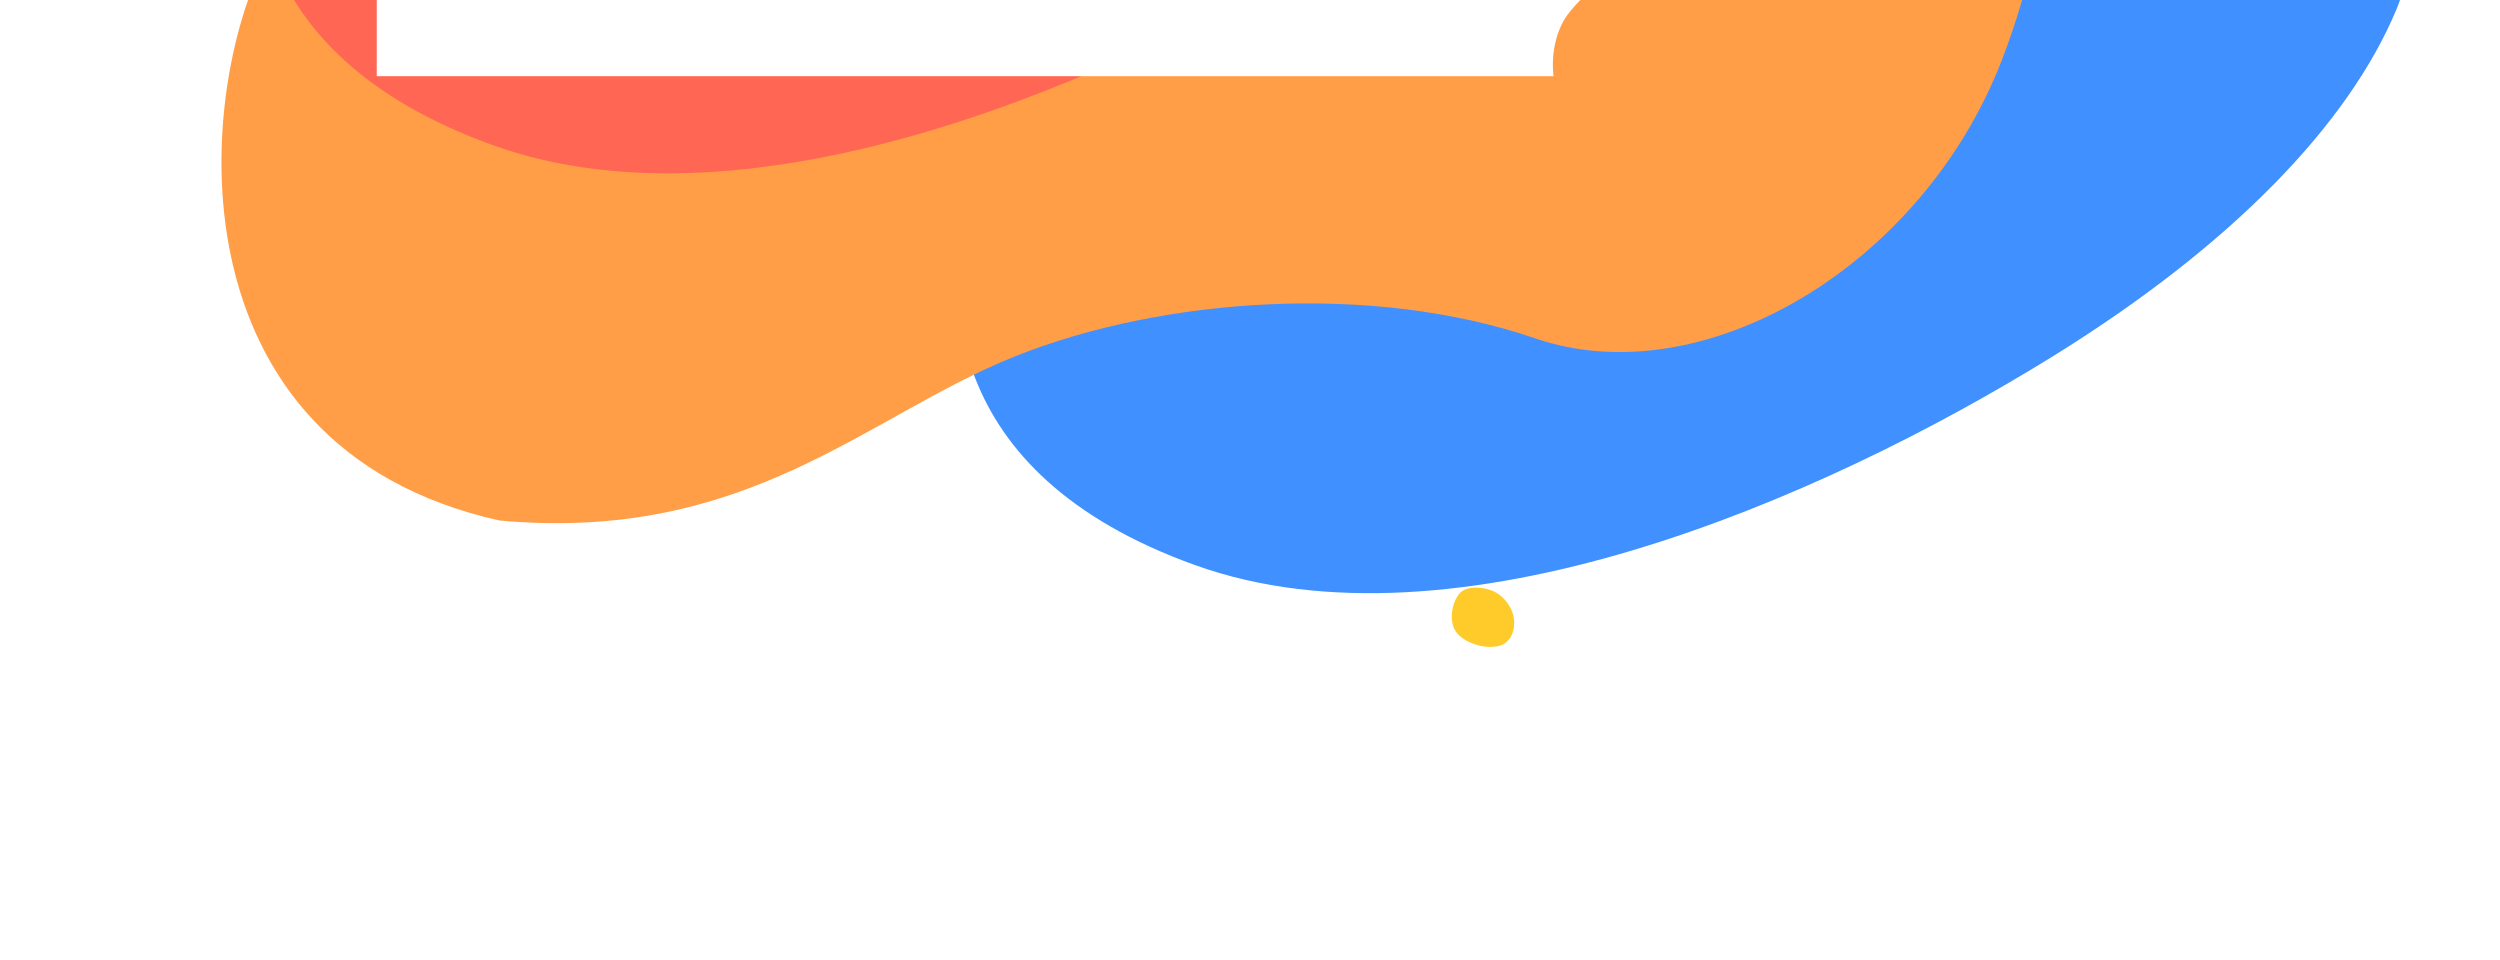 <svg width="2953" height="1134" viewBox="0 0 2953 1134" fill="none" xmlns="http://www.w3.org/2000/svg">
<g filter="url(#filter0_di)">
<path d="M1943.65 -186.704C2076.52 -259.05 2169.67 -380.021 2412.79 -405.104C2746.48 -404.297 2782.2 -116.175 2730.6 7.292C2674.33 141.947 2537.19 285.807 2322.22 418.485C2048.55 587.4 1618.67 773.908 1311.46 663.446C1007.44 554.132 1014.3 336.618 1042.79 216.66C1084.65 40.409 1274.05 -98.81 1445.25 -82.56C1610.95 -66.832 1810.79 -114.358 1943.65 -186.704Z" fill="#4090FF"/>
</g>
<g filter="url(#filter1_di)">
<path d="M1779.14 692.497C1794.52 696.993 1805.87 712.385 1807.93 724.895C1811.48 746.463 1799.01 756.484 1792.67 758.41C1784.74 760.819 1771.95 761.408 1757.9 755.477C1743.85 749.547 1736.02 741.381 1734.95 727.537C1733.88 713.693 1739.78 700.653 1745.47 695.463C1751.16 690.274 1763.77 688.001 1779.14 692.497Z" fill="#FFCB2A"/>
</g>
<g filter="url(#filter2_di)">
<path d="M1098.95 616.933C923.791 686.999 783.005 837.581 489.951 810.826C96.743 723.217 128.37 297.843 220.801 132.892C321.609 -47.005 520.119 -219.247 807.515 -355.179C1173.41 -528.238 1727.95 -686.243 2061.88 -447.123C2392.33 -210.49 2328.58 101.877 2264.29 267.746C2169.83 511.454 1910.9 663.456 1713.22 595.637C1521.89 529.997 1274.12 546.867 1098.95 616.933Z" fill="#FF9E47"/>
</g>
<g filter="url(#filter3_di)">
<path d="M1144.66 -682.6C1277.53 -754.946 1370.68 -875.918 1613.8 -901C1947.49 -900.194 1983.21 -612.071 1931.61 -488.604C1875.34 -353.949 1738.19 -210.09 1523.23 -77.412C1249.55 91.503 819.681 278.012 512.469 167.549C208.451 58.236 215.31 -159.278 243.799 -279.236C285.658 -455.488 475.058 -594.707 646.255 -578.456C811.952 -562.728 1011.79 -610.254 1144.66 -682.6Z" fill="#FF6654"/>
</g>
<g filter="url(#filter4_d)">
<rect x="445.002" y="-177" width="1492" height="167" fill="white"/>
</g>
<g filter="url(#filter5_di)">
<path d="M2059.45 249.805C1988.99 275.272 1903.62 248.583 1861.3 207.109C1788.34 135.607 1807.76 63.426 1826.38 38.667C1849.66 7.719 1896.31 -29.783 1965.74 -46.2C2035.18 -62.618 2087.28 -53.433 2129.54 -4.2C2171.81 45.033 2185.56 110.45 2178.4 145.72C2171.23 180.99 2129.91 224.338 2059.45 249.805Z" fill="#FF9E47"/>
</g>
<defs>
<filter id="filter0_di" x="930" y="-501.104" width="1919.79" height="1301.77" filterUnits="userSpaceOnUse" color-interpolation-filters="sRGB">
<feFlood flood-opacity="0" result="BackgroundImageFix"/>
<feColorMatrix in="SourceAlpha" type="matrix" values="0 0 0 0 0 0 0 0 0 0 0 0 0 0 0 0 0 0 127 0"/>
<feOffset dy="4"/>
<feGaussianBlur stdDeviation="50"/>
<feColorMatrix type="matrix" values="0 0 0 0 0 0 0 0 0 0 0 0 0 0 0 0 0 0 0.1 0"/>
<feBlend mode="normal" in2="BackgroundImageFix" result="effect1_dropShadow"/>
<feBlend mode="normal" in="SourceGraphic" in2="effect1_dropShadow" result="shape"/>
<feColorMatrix in="SourceAlpha" type="matrix" values="0 0 0 0 0 0 0 0 0 0 0 0 0 0 0 0 0 0 127 0" result="hardAlpha"/>
<feOffset dx="100"/>
<feGaussianBlur stdDeviation="62.5"/>
<feComposite in2="hardAlpha" operator="arithmetic" k2="-1" k3="1"/>
<feColorMatrix type="matrix" values="0 0 0 0 0 0 0 0 0 0 0 0 0 0 0 0 0 0 0.4 0"/>
<feBlend mode="normal" in2="shape" result="effect2_innerShadow"/>
</filter>
<filter id="filter1_di" x="1634.83" y="594.091" width="273.729" height="270.043" filterUnits="userSpaceOnUse" color-interpolation-filters="sRGB">
<feFlood flood-opacity="0" result="BackgroundImageFix"/>
<feColorMatrix in="SourceAlpha" type="matrix" values="0 0 0 0 0 0 0 0 0 0 0 0 0 0 0 0 0 0 127 0"/>
<feOffset dy="4"/>
<feGaussianBlur stdDeviation="50"/>
<feColorMatrix type="matrix" values="0 0 0 0 0 0 0 0 0 0 0 0 0 0 0 0 0 0 0.1 0"/>
<feBlend mode="normal" in2="BackgroundImageFix" result="effect1_dropShadow"/>
<feBlend mode="normal" in="SourceGraphic" in2="effect1_dropShadow" result="shape"/>
<feColorMatrix in="SourceAlpha" type="matrix" values="0 0 0 0 0 0 0 0 0 0 0 0 0 0 0 0 0 0 127 0" result="hardAlpha"/>
<feOffset dx="-20"/>
<feGaussianBlur stdDeviation="12.5"/>
<feComposite in2="hardAlpha" operator="arithmetic" k2="-1" k3="1"/>
<feColorMatrix type="matrix" values="0 0 0 0 0 0 0 0 0 0 0 0 0 0 0 0 0 0 0.07 0"/>
<feBlend mode="normal" in2="shape" result="effect2_innerShadow"/>
</filter>
<filter id="filter2_di" x="23.512" y="-898.264" width="2442.1" height="1972.03" filterUnits="userSpaceOnUse" color-interpolation-filters="sRGB">
<feFlood flood-opacity="0" result="BackgroundImageFix"/>
<feColorMatrix in="SourceAlpha" type="matrix" values="0 0 0 0 0 0 0 0 0 0 0 0 0 0 0 0 0 0 127 0"/>
<feOffset dy="4"/>
<feGaussianBlur stdDeviation="50"/>
<feColorMatrix type="matrix" values="0 0 0 0 0 0 0 0 0 0 0 0 0 0 0 0 0 0 0.1 0"/>
<feBlend mode="normal" in2="BackgroundImageFix" result="effect1_dropShadow"/>
<feBlend mode="normal" in="SourceGraphic" in2="effect1_dropShadow" result="shape"/>
<feColorMatrix in="SourceAlpha" type="matrix" values="0 0 0 0 0 0 0 0 0 0 0 0 0 0 0 0 0 0 127 0" result="hardAlpha"/>
<feOffset dx="100" dy="-200"/>
<feGaussianBlur stdDeviation="125"/>
<feComposite in2="hardAlpha" operator="arithmetic" k2="-1" k3="1"/>
<feColorMatrix type="matrix" values="0 0 0 0 0 0 0 0 0 0 0 0 0 0 0 0 0 0 0.2 0"/>
<feBlend mode="normal" in2="shape" result="effect2_innerShadow"/>
</filter>
<filter id="filter3_di" x="131.006" y="-997" width="1919.79" height="1301.77" filterUnits="userSpaceOnUse" color-interpolation-filters="sRGB">
<feFlood flood-opacity="0" result="BackgroundImageFix"/>
<feColorMatrix in="SourceAlpha" type="matrix" values="0 0 0 0 0 0 0 0 0 0 0 0 0 0 0 0 0 0 127 0"/>
<feOffset dy="4"/>
<feGaussianBlur stdDeviation="50"/>
<feColorMatrix type="matrix" values="0 0 0 0 0 0 0 0 0 0 0 0 0 0 0 0 0 0 0.1 0"/>
<feBlend mode="normal" in2="BackgroundImageFix" result="effect1_dropShadow"/>
<feBlend mode="normal" in="SourceGraphic" in2="effect1_dropShadow" result="shape"/>
<feColorMatrix in="SourceAlpha" type="matrix" values="0 0 0 0 0 0 0 0 0 0 0 0 0 0 0 0 0 0 127 0" result="hardAlpha"/>
<feOffset dx="70"/>
<feGaussianBlur stdDeviation="70"/>
<feComposite in2="hardAlpha" operator="arithmetic" k2="-1" k3="1"/>
<feColorMatrix type="matrix" values="0 0 0 0 0 0 0 0 0 0 0 0 0 0 0 0 0 0 0.34 0"/>
<feBlend mode="normal" in2="shape" result="effect2_innerShadow"/>
</filter>
<filter id="filter4_d" x="195.002" y="-327" width="1992" height="667" filterUnits="userSpaceOnUse" color-interpolation-filters="sRGB">
<feFlood flood-opacity="0" result="BackgroundImageFix"/>
<feColorMatrix in="SourceAlpha" type="matrix" values="0 0 0 0 0 0 0 0 0 0 0 0 0 0 0 0 0 0 127 0"/>
<feOffset dy="100"/>
<feGaussianBlur stdDeviation="125"/>
<feColorMatrix type="matrix" values="0 0 0 0 0 0 0 0 0 0 0 0 0 0 0 0 0 0 0.25 0"/>
<feBlend mode="normal" in2="BackgroundImageFix" result="effect1_dropShadow"/>
<feBlend mode="normal" in="SourceGraphic" in2="effect1_dropShadow" result="shape"/>
</filter>
<filter id="filter5_di" x="1709.24" y="-149.675" width="570.956" height="513.438" filterUnits="userSpaceOnUse" color-interpolation-filters="sRGB">
<feFlood flood-opacity="0" result="BackgroundImageFix"/>
<feColorMatrix in="SourceAlpha" type="matrix" values="0 0 0 0 0 0 0 0 0 0 0 0 0 0 0 0 0 0 127 0"/>
<feOffset dy="4"/>
<feGaussianBlur stdDeviation="50"/>
<feColorMatrix type="matrix" values="0 0 0 0 0 0 0 0 0 0 0 0 0 0 0 0 0 0 0.1 0"/>
<feBlend mode="normal" in2="BackgroundImageFix" result="effect1_dropShadow"/>
<feBlend mode="normal" in="SourceGraphic" in2="effect1_dropShadow" result="shape"/>
<feColorMatrix in="SourceAlpha" type="matrix" values="0 0 0 0 0 0 0 0 0 0 0 0 0 0 0 0 0 0 127 0" result="hardAlpha"/>
<feOffset dx="25" dy="-25"/>
<feGaussianBlur stdDeviation="75"/>
<feComposite in2="hardAlpha" operator="arithmetic" k2="-1" k3="1"/>
<feColorMatrix type="matrix" values="0 0 0 0 0 0 0 0 0 0 0 0 0 0 0 0 0 0 0.2 0"/>
<feBlend mode="normal" in2="shape" result="effect2_innerShadow"/>
</filter>
</defs>
</svg>
